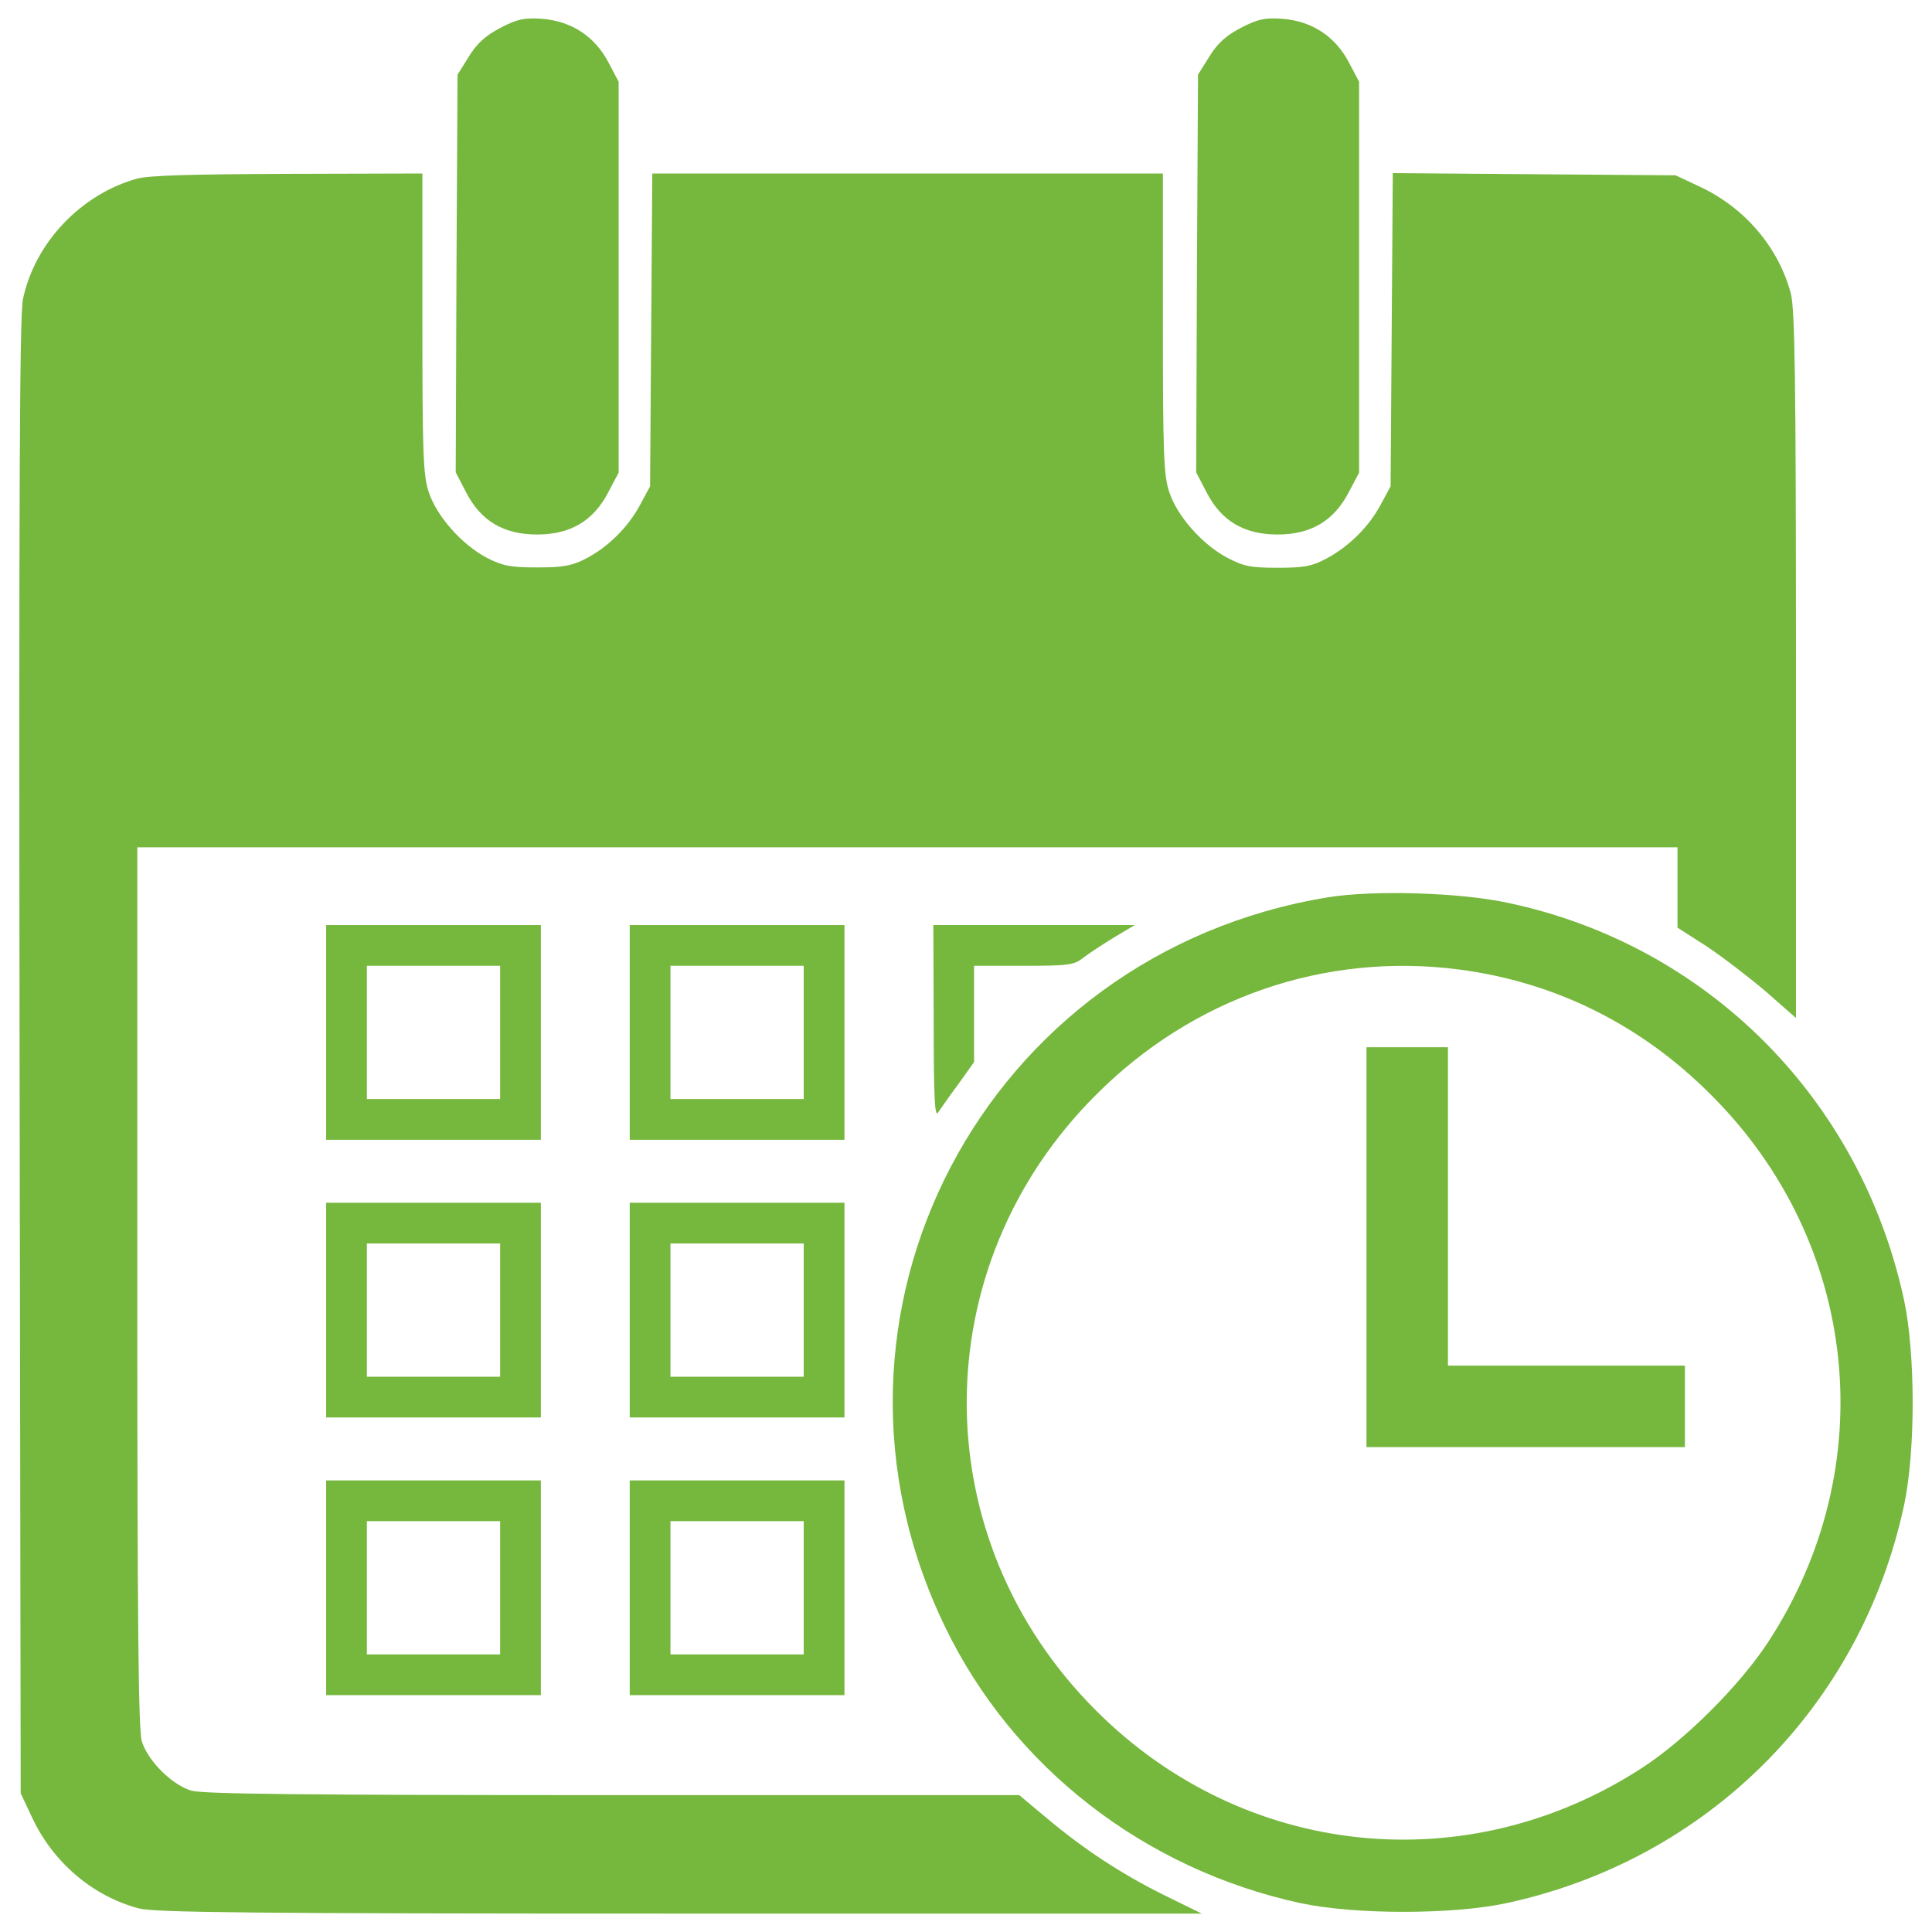 <?xml version="1.0" encoding="utf-8"?>
<!-- Generator: Adobe Illustrator 23.0.0, SVG Export Plug-In . SVG Version: 6.00 Build 0)  -->
<svg version="1.1" id="layer_1" xmlns="http://www.w3.org/2000/svg" xmlns:xlink="http://www.w3.org/1999/xlink" x="0px" y="0px"
	 viewBox="0 0 1000 1000" style="enable-background:new 0 0 1000 1000;" xml:space="preserve">
<style type="text/css">
	.st0{fill:#76B73D;}
</style>
<g>
	<g>
		<g transform="translate(0,512) scale(0.1,-0.1)">
			<path class="st0" d="M2588.7,4975.1c-76.7-40.2-120.7-80.5-162.9-149.5l-57.5-92l-5.7-1029.1l-3.8-1029.1l53.7-103.5
				c76.7-149.5,195.5-218.5,367.9-218.5s291.3,70.9,367.9,218.5l53.7,101.6v1011.8v1011.8l-53.7,101.6
				c-70.9,134.1-191.6,212.7-344.9,224.2C2711.4,5028.8,2676.9,5021.1,2588.7,4975.1z"/>
			<path class="st0" d="M6421.4,4975.1c-76.7-40.2-120.7-80.5-162.9-149.5l-57.5-92l-5.8-1029.1l-3.8-1029.1l53.7-103.5
				c76.7-149.5,195.5-218.5,367.9-218.5c172.5,0,291.3,70.9,367.9,218.5l53.7,101.6v1011.8v1011.8l-53.7,101.6
				c-70.9,134.1-191.6,212.7-344.9,224.2C6544.1,5028.8,6509.6,5021.1,6421.4,4975.1z"/>
			<path class="st0" d="M708.8,4195.2c-289.4-80.5-528.9-331.5-590.2-624.7c-17.2-78.6-21.1-1048.2-17.2-3918.9l5.7-3813.5
				l61.3-130.3c109.2-230,312.4-402.4,550-465.7c80.5-21.1,573-26.8,2799.8-26.8h2702l-191.6,93.9
				c-224.2,111.1-419.7,239.5-613.2,402.4l-139.9,116.9H3173.2c-1609.7,0-2121.4,5.8-2182.7,23c-101.6,30.6-226.1,155.2-256.8,256.8
				c-17.3,61.3-23,609.4-23,2353.3V734.3h3986h3986v-207V318.5l149.5-95.8c80.5-53.7,218.5-159.1,306.6-233.8l157.1-138v1826.3
				c0,1485.2-5.7,1845.4-26.8,1924c-63.2,237.6-235.7,440.8-465.6,550l-130.3,61.3l-732.1,5.7l-732,5.8l-5.7-810.6l-5.7-810.6
				l-51.8-95.8c-61.3-115-166.7-218.5-283.6-279.8c-70.9-38.3-115-46-249.1-46c-139.9,0-176.3,7.7-260.6,51.7
				c-130.3,69-260.6,216.5-300.9,341.1c-28.7,86.2-32.6,201.2-32.6,873.8V4222H4696.7H3376.3l-5.8-808.7l-5.7-810.6l-51.7-95.8
				c-61.3-115-166.7-220.4-283.6-279.8c-70.9-36.4-116.9-44.1-249.1-44.1c-138,0-178.2,7.7-260.6,49.8
				c-130.3,69-260.6,216.5-300.9,341.1c-28.7,86.2-32.6,201.2-32.6,873.8V4222l-693.7-1.9C994.4,4218.2,772.1,4212.4,708.8,4195.2z"
				/>
			<path class="st0" d="M6873.7,475.6C5093.4,184.3,4110.3-1689.8,4892.2-3301.5c350.7-726.3,1032.9-1255.2,1841.6-1429.6
				c279.8-59.4,781.8-59.4,1061.6,0c1042.5,224.2,1835.8,1017.6,2060,2060c59.4,279.8,59.4,781.9,0,1061.7
				C9631.2-568.8,8837.9,228.4,7805,446.9C7557.8,500.5,7109.4,513.9,6873.7,475.6z M7552,101.9c498.2-65.1,942.8-285.5,1305-649.6
				c766.5-764.6,887.3-1922.1,297-2828.5c-145.6-224.2-429.3-507.8-653.5-653.5c-906.4-590.2-2063.9-469.5-2828.5,297
				c-891.1,889.2-891.1,2295.8,0,3184.9C6174.2-43.7,6856.4,192,7552,101.9z"/>
			<path class="st0" d="M7072.9-1335.3v-1034.8h824h824v210.8v210.8h-613.2h-613.2v824v824h-210.8h-210.8L7072.9-1335.3
				L7072.9-1335.3z"/>
			<path class="st0" d="M1688.1-223.8v-555.7h555.7h555.7v555.7v555.7h-555.7h-555.7L1688.1-223.8L1688.1-223.8z M2588.7-223.8
				v-344.9h-344.9h-344.9v344.9v344.9h344.9h344.9V-223.8z"/>
			<path class="st0" d="M3259.5-223.8v-555.7h555.7h555.7v555.7v555.7h-555.7h-555.7V-223.8z M4160.1-223.8v-344.9h-344.9h-344.9
				v344.9v344.9h344.9h344.9V-223.8z"/>
			<path class="st0" d="M4832.8-170.2c0-398.6,5.7-496.3,23-467.6c13.4,19.2,59.4,86.2,105.4,147.6l80.5,113V-128v249.1h256.8
				c230,0,260.6,3.8,306.6,40.2c26.8,21.1,99.6,69,159.1,105.4l109.2,65.2h-521.2h-521.3L4832.8-170.2z"/>
			<path class="st0" d="M1688.1-1661.1v-555.7h555.7h555.7v555.7v555.7h-555.7h-555.7L1688.1-1661.1L1688.1-1661.1z M2588.7-1661.1
				V-2006h-344.9h-344.9v344.9v344.9h344.9h344.9V-1661.1z"/>
			<path class="st0" d="M3259.5-1661.1v-555.7h555.7h555.7v555.7v555.7h-555.7h-555.7V-1661.1z M4160.1-1661.1V-2006h-344.9h-344.9
				v344.9v344.9h344.9h344.9V-1661.1z"/>
			<path class="st0" d="M1688.1-3098.3V-3654h555.7h555.7v555.7v555.7h-555.7h-555.7L1688.1-3098.3L1688.1-3098.3z M2588.7-3098.3
				v-344.9h-344.9h-344.9v344.9v344.9h344.9h344.9V-3098.3z"/>
			<path class="st0" d="M3259.5-3098.3V-3654h555.7h555.7v555.7v555.7h-555.7h-555.7V-3098.3z M4160.1-3098.3v-344.9h-344.9h-344.9
				v344.9v344.9h344.9h344.9V-3098.3z"/>
		</g>
	</g>
</g>
</svg>
